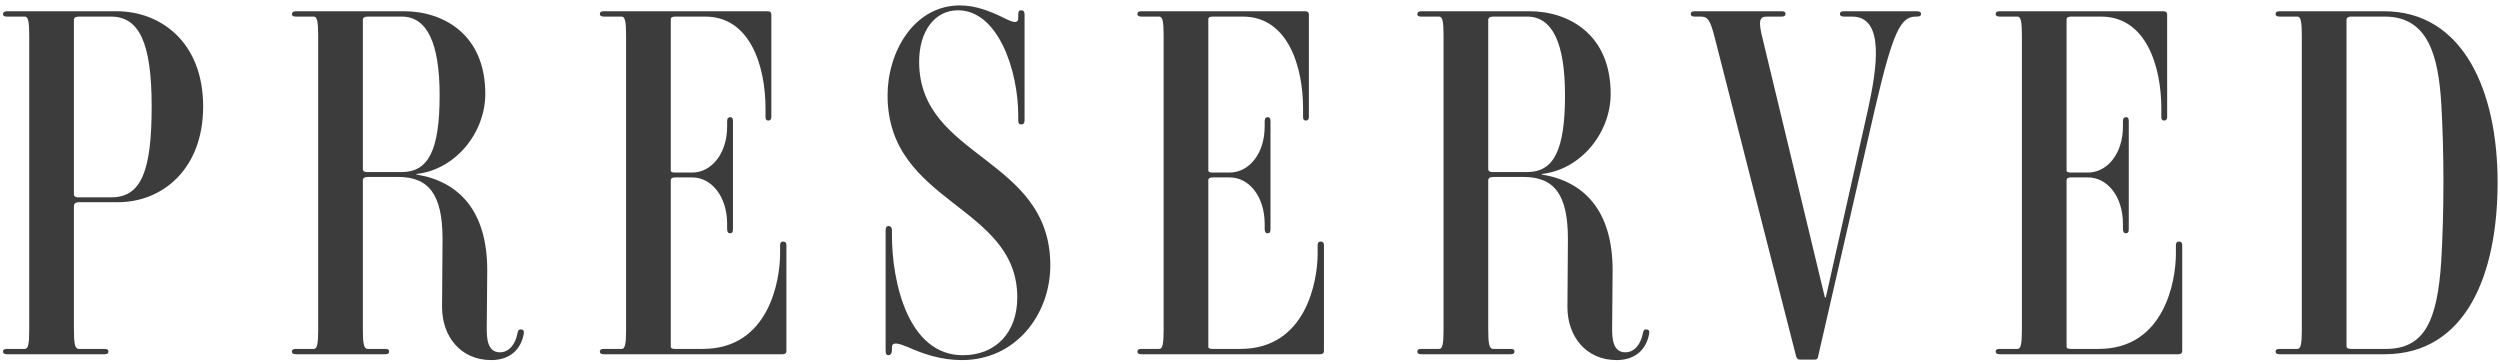<svg width="247" height="36" viewBox="0 0 247 36" fill="none" xmlns="http://www.w3.org/2000/svg">
<path d="M20.072 10.52C20.072 16.76 15.992 19.976 11.672 19.976H7.784C7.448 19.976 7.304 20.168 7.304 20.312V32.6C7.304 33.944 7.4 34.472 7.784 34.472H10.328C10.616 34.472 10.712 34.568 10.712 34.712C10.712 34.904 10.616 35 10.328 35H0.68C0.44 35 0.296 34.904 0.296 34.76C0.296 34.568 0.392 34.472 0.68 34.472H2.456C2.792 34.472 2.888 33.944 2.888 32.6V3.512C2.888 2.168 2.792 1.64 2.456 1.64H0.68C0.392 1.64 0.296 1.544 0.296 1.4C0.296 1.256 0.392 1.112 0.68 1.112H11.528C15.848 1.112 20.072 4.136 20.072 10.52ZM14.984 10.52C14.984 4.184 13.736 1.64 10.952 1.64H7.784C7.448 1.64 7.304 1.784 7.304 1.928V19.208C7.304 19.352 7.4 19.496 7.736 19.496H11C13.976 19.496 14.984 16.856 14.984 10.52ZM48.523 35.576C45.547 35.576 43.675 33.272 43.675 30.344C43.675 27.896 43.723 26.072 43.723 23.624C43.723 19.208 42.379 17.48 39.307 17.48H36.379C35.995 17.48 35.851 17.624 35.851 17.816V32.6C35.851 33.944 35.947 34.472 36.331 34.472H38.059C38.347 34.472 38.443 34.568 38.443 34.712C38.443 34.904 38.347 35 38.059 35H29.227C28.987 35 28.843 34.904 28.843 34.76C28.843 34.568 28.939 34.472 29.227 34.472H31.003C31.339 34.472 31.435 33.944 31.435 32.6V3.512C31.435 2.168 31.339 1.64 31.003 1.64H29.227C28.939 1.64 28.843 1.544 28.843 1.4C28.843 1.256 28.939 1.112 29.227 1.112H39.931C43.723 1.112 47.947 3.32 47.947 9.272C47.947 13.112 45.019 16.76 41.131 17.192V17.24C45.307 17.912 48.139 20.792 48.139 26.696C48.139 28.568 48.091 30.92 48.091 32.456C48.091 33.368 48.139 34.808 49.387 34.808C50.347 34.808 50.923 33.944 51.115 32.984C51.163 32.744 51.211 32.504 51.499 32.552C51.787 32.552 51.787 32.84 51.739 33.032C51.451 34.52 50.395 35.576 48.523 35.576ZM43.435 9.416C43.435 4.232 42.187 1.64 39.691 1.64H36.331C35.995 1.64 35.851 1.784 35.851 1.928V16.712C35.851 16.856 35.947 17 36.283 17H39.691C42.331 17 43.435 14.84 43.435 9.416ZM77.361 23.864C77.553 23.864 77.697 23.96 77.697 24.2V34.664C77.697 34.904 77.553 35 77.313 35H59.649C59.409 35 59.265 34.904 59.265 34.76C59.265 34.568 59.361 34.472 59.649 34.472H61.425C61.761 34.472 61.857 33.944 61.857 32.6V3.512C61.857 2.168 61.761 1.64 61.425 1.64H59.649C59.409 1.64 59.265 1.544 59.265 1.4C59.265 1.208 59.361 1.112 59.649 1.112H75.873C76.065 1.112 76.209 1.208 76.209 1.448V11.576C76.209 11.816 76.065 11.912 75.921 11.912C75.729 11.912 75.633 11.816 75.633 11.576V10.712C75.633 6.584 74.145 1.64 69.681 1.64H66.705C66.417 1.64 66.273 1.736 66.273 1.88V16.856C66.273 16.952 66.369 17.048 66.657 17.048H68.385C70.257 17.048 71.841 15.224 71.841 12.488V11.96C71.841 11.672 71.985 11.576 72.129 11.576C72.321 11.576 72.417 11.672 72.417 11.96V22.616C72.417 22.952 72.321 23.048 72.129 23.048C71.937 23.048 71.841 22.904 71.841 22.616V22.136C71.841 19.352 70.257 17.528 68.385 17.528H66.705C66.417 17.528 66.273 17.624 66.273 17.816V34.28C66.273 34.376 66.369 34.472 66.657 34.472H69.441C75.969 34.472 77.073 27.704 77.073 25.064V24.2C77.073 23.96 77.217 23.864 77.361 23.864ZM95.035 35.576C92.923 35.576 91.195 34.952 89.659 34.28C88.843 33.944 88.123 33.704 88.123 34.328V34.616C88.123 35 87.883 35.096 87.787 35.096C87.595 35.096 87.499 35 87.499 34.616V22.76C87.499 22.424 87.643 22.328 87.787 22.328C87.931 22.328 88.123 22.424 88.123 22.76V23.24C88.123 27.848 89.707 35.096 95.131 35.096C98.347 35.096 100.507 32.888 100.507 29.384C100.507 20.216 87.691 20.168 87.691 9.416C87.691 5.144 90.283 0.536 94.843 0.536C96.331 0.536 97.723 1.064 99.019 1.688C99.787 2.072 100.603 2.504 100.603 1.784V1.448C100.603 1.112 100.699 1.016 100.891 1.016C101.083 1.016 101.227 1.112 101.227 1.448V11.864C101.227 12.2 101.083 12.296 100.891 12.296C100.699 12.296 100.603 12.2 100.603 11.864V11.432C100.603 6.92 98.587 1.016 94.651 1.016C92.347 1.016 90.811 3.08 90.811 6.104C90.811 15.656 103.771 15.512 103.771 26.216C103.771 31.064 100.363 35.576 95.035 35.576ZM130.47 23.864C130.662 23.864 130.806 23.96 130.806 24.2V34.664C130.806 34.904 130.662 35 130.422 35H112.758C112.518 35 112.374 34.904 112.374 34.76C112.374 34.568 112.47 34.472 112.758 34.472H114.534C114.87 34.472 114.966 33.944 114.966 32.6V3.512C114.966 2.168 114.87 1.64 114.534 1.64H112.758C112.518 1.64 112.374 1.544 112.374 1.4C112.374 1.208 112.47 1.112 112.758 1.112H128.982C129.174 1.112 129.318 1.208 129.318 1.448V11.576C129.318 11.816 129.174 11.912 129.03 11.912C128.838 11.912 128.742 11.816 128.742 11.576V10.712C128.742 6.584 127.254 1.64 122.79 1.64H119.814C119.526 1.64 119.382 1.736 119.382 1.88V16.856C119.382 16.952 119.478 17.048 119.766 17.048H121.494C123.366 17.048 124.95 15.224 124.95 12.488V11.96C124.95 11.672 125.094 11.576 125.238 11.576C125.43 11.576 125.526 11.672 125.526 11.96V22.616C125.526 22.952 125.43 23.048 125.238 23.048C125.046 23.048 124.95 22.904 124.95 22.616V22.136C124.95 19.352 123.366 17.528 121.494 17.528H119.814C119.526 17.528 119.382 17.624 119.382 17.816V34.28C119.382 34.376 119.478 34.472 119.766 34.472H122.55C129.078 34.472 130.182 27.704 130.182 25.064V24.2C130.182 23.96 130.326 23.864 130.47 23.864ZM159.71 35.576C156.734 35.576 154.862 33.272 154.862 30.344C154.862 27.896 154.91 26.072 154.91 23.624C154.91 19.208 153.566 17.48 150.494 17.48H147.566C147.182 17.48 147.038 17.624 147.038 17.816V32.6C147.038 33.944 147.134 34.472 147.518 34.472H149.246C149.534 34.472 149.63 34.568 149.63 34.712C149.63 34.904 149.534 35 149.246 35H140.414C140.174 35 140.03 34.904 140.03 34.76C140.03 34.568 140.126 34.472 140.414 34.472H142.19C142.526 34.472 142.622 33.944 142.622 32.6V3.512C142.622 2.168 142.526 1.64 142.19 1.64H140.414C140.126 1.64 140.03 1.544 140.03 1.4C140.03 1.256 140.126 1.112 140.414 1.112H151.118C154.91 1.112 159.134 3.32 159.134 9.272C159.134 13.112 156.206 16.76 152.318 17.192V17.24C156.494 17.912 159.326 20.792 159.326 26.696C159.326 28.568 159.278 30.92 159.278 32.456C159.278 33.368 159.326 34.808 160.574 34.808C161.534 34.808 162.11 33.944 162.302 32.984C162.35 32.744 162.398 32.504 162.686 32.552C162.974 32.552 162.974 32.84 162.926 33.032C162.638 34.52 161.582 35.576 159.71 35.576ZM154.622 9.416C154.622 4.232 153.374 1.64 150.878 1.64H147.518C147.182 1.64 147.038 1.784 147.038 1.928V16.712C147.038 16.856 147.134 17 147.47 17H150.878C153.518 17 154.622 14.84 154.622 9.416ZM189.801 1.352C189.801 1.544 189.705 1.64 189.369 1.64H189.273C187.785 1.64 187.017 3.128 185.241 10.76L179.625 35.24C179.577 35.48 179.481 35.528 179.289 35.528H177.849C177.657 35.528 177.561 35.48 177.465 35.24L169.449 3.848C168.969 1.928 168.729 1.64 168.009 1.64H167.433C167.145 1.64 167.049 1.544 167.049 1.4C167.049 1.208 167.145 1.112 167.433 1.112H176.025C176.313 1.112 176.409 1.208 176.409 1.352C176.409 1.544 176.313 1.64 176.025 1.64H174.585C173.865 1.64 173.673 1.976 174.153 3.848L180.297 29.384H180.393L184.569 10.76C185.433 6.776 186.249 1.64 182.985 1.64H182.169C181.929 1.64 181.785 1.544 181.785 1.4C181.785 1.208 181.881 1.112 182.169 1.112H189.369C189.657 1.112 189.801 1.208 189.801 1.352ZM215.267 23.864C215.459 23.864 215.603 23.96 215.603 24.2V34.664C215.603 34.904 215.459 35 215.219 35H197.555C197.315 35 197.171 34.904 197.171 34.76C197.171 34.568 197.267 34.472 197.555 34.472H199.331C199.667 34.472 199.763 33.944 199.763 32.6V3.512C199.763 2.168 199.667 1.64 199.331 1.64H197.555C197.315 1.64 197.171 1.544 197.171 1.4C197.171 1.208 197.267 1.112 197.555 1.112H213.779C213.971 1.112 214.115 1.208 214.115 1.448V11.576C214.115 11.816 213.971 11.912 213.827 11.912C213.635 11.912 213.539 11.816 213.539 11.576V10.712C213.539 6.584 212.051 1.64 207.587 1.64H204.611C204.323 1.64 204.179 1.736 204.179 1.88V16.856C204.179 16.952 204.275 17.048 204.563 17.048H206.291C208.163 17.048 209.747 15.224 209.747 12.488V11.96C209.747 11.672 209.891 11.576 210.035 11.576C210.227 11.576 210.323 11.672 210.323 11.96V22.616C210.323 22.952 210.227 23.048 210.035 23.048C209.843 23.048 209.747 22.904 209.747 22.616V22.136C209.747 19.352 208.163 17.528 206.291 17.528H204.611C204.323 17.528 204.179 17.624 204.179 17.816V34.28C204.179 34.376 204.275 34.472 204.563 34.472H207.347C213.875 34.472 214.979 27.704 214.979 25.064V24.2C214.979 23.96 215.123 23.864 215.267 23.864ZM246.763 18.008C246.763 27.128 243.643 35 235.579 35H225.211C224.971 35 224.827 34.904 224.827 34.76C224.827 34.568 224.923 34.472 225.211 34.472H226.987C227.323 34.472 227.419 33.944 227.419 32.6V3.512C227.419 2.168 227.323 1.64 226.987 1.64H225.211C224.971 1.64 224.827 1.544 224.827 1.4C224.827 1.208 224.923 1.112 225.211 1.112H235.531C243.403 1.112 246.763 9.032 246.763 18.008ZM241.195 25.784C241.483 20.84 241.483 15.08 241.195 10.184C240.907 5.624 239.947 1.64 235.627 1.64H232.267C231.979 1.64 231.835 1.784 231.835 1.928V34.232C231.835 34.328 231.931 34.472 232.219 34.472H235.723C239.467 34.472 240.811 31.832 241.195 25.784Z" fill="#3C3C3C"/>
</svg>
